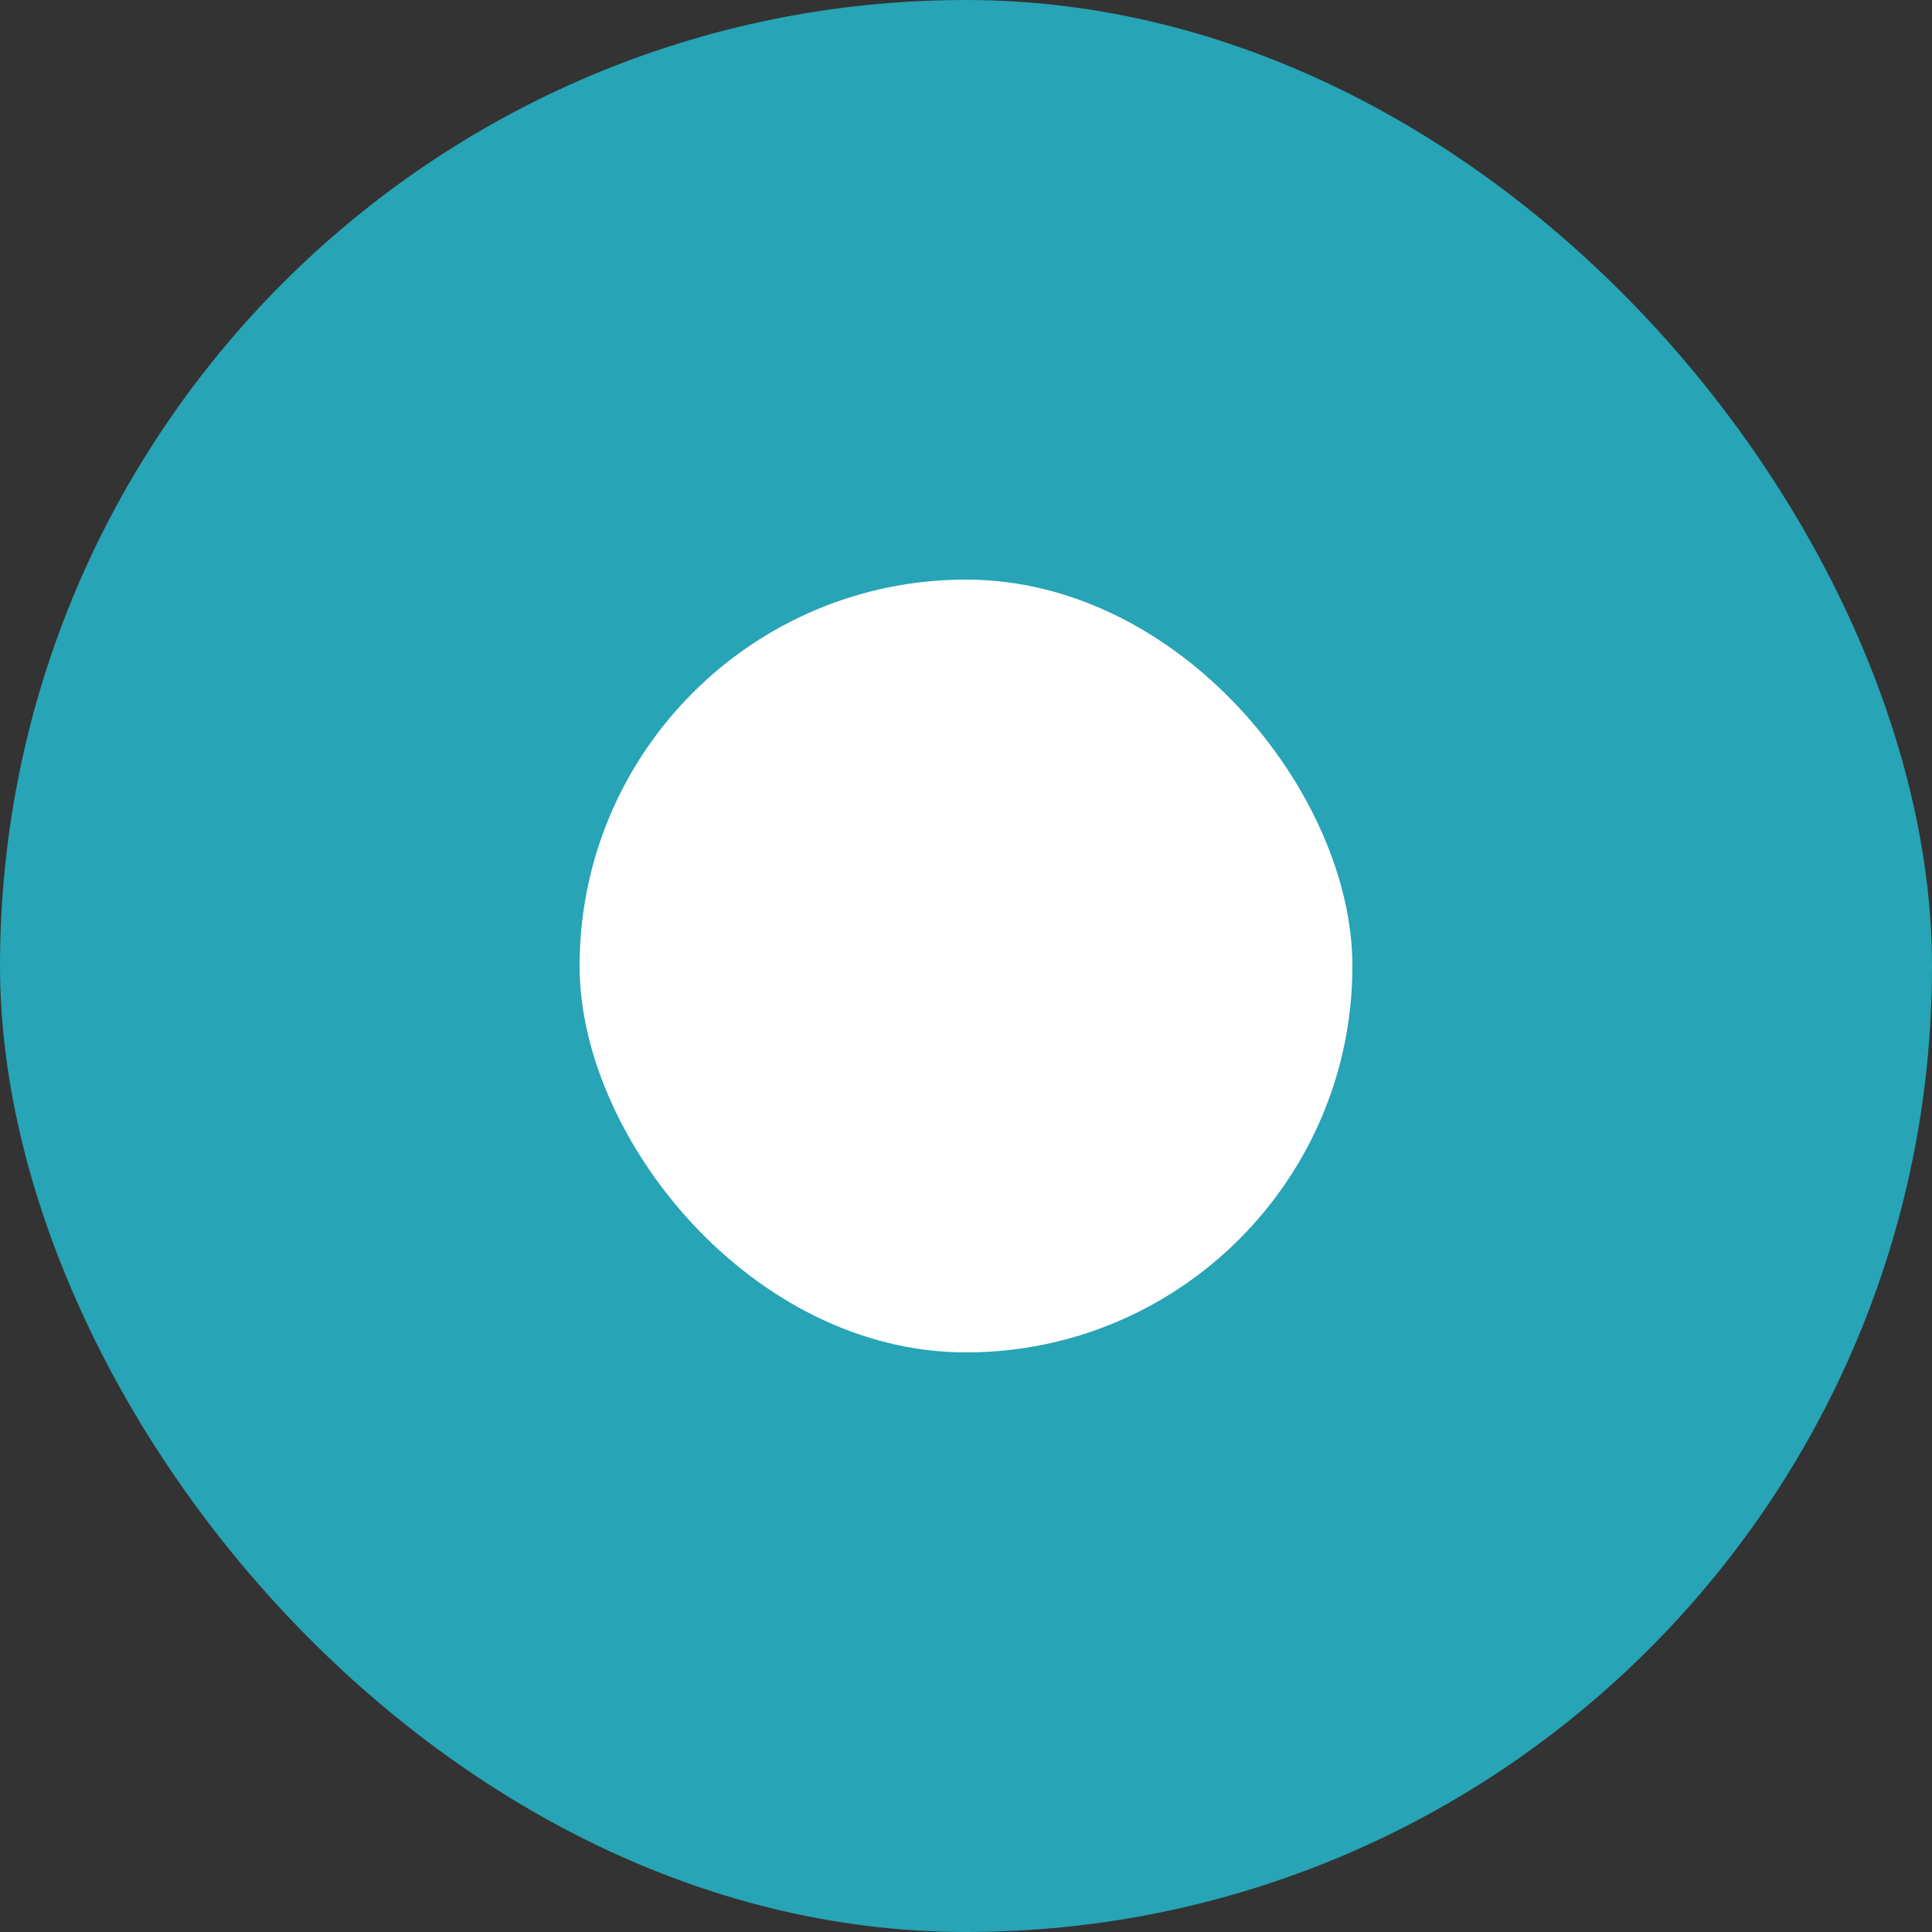 <svg xmlns="http://www.w3.org/2000/svg" width="20" height="20" viewBox="0 0 20 20" fill="none"><rect x="0" y="0" width="20" height="20" fill="#333333" stroke="none"/><rect width="20" height="20" rx="10" fill="#27A4B5"></rect><rect x="6" y="6" width="8" height="8" rx="4" fill="white"></rect></svg>